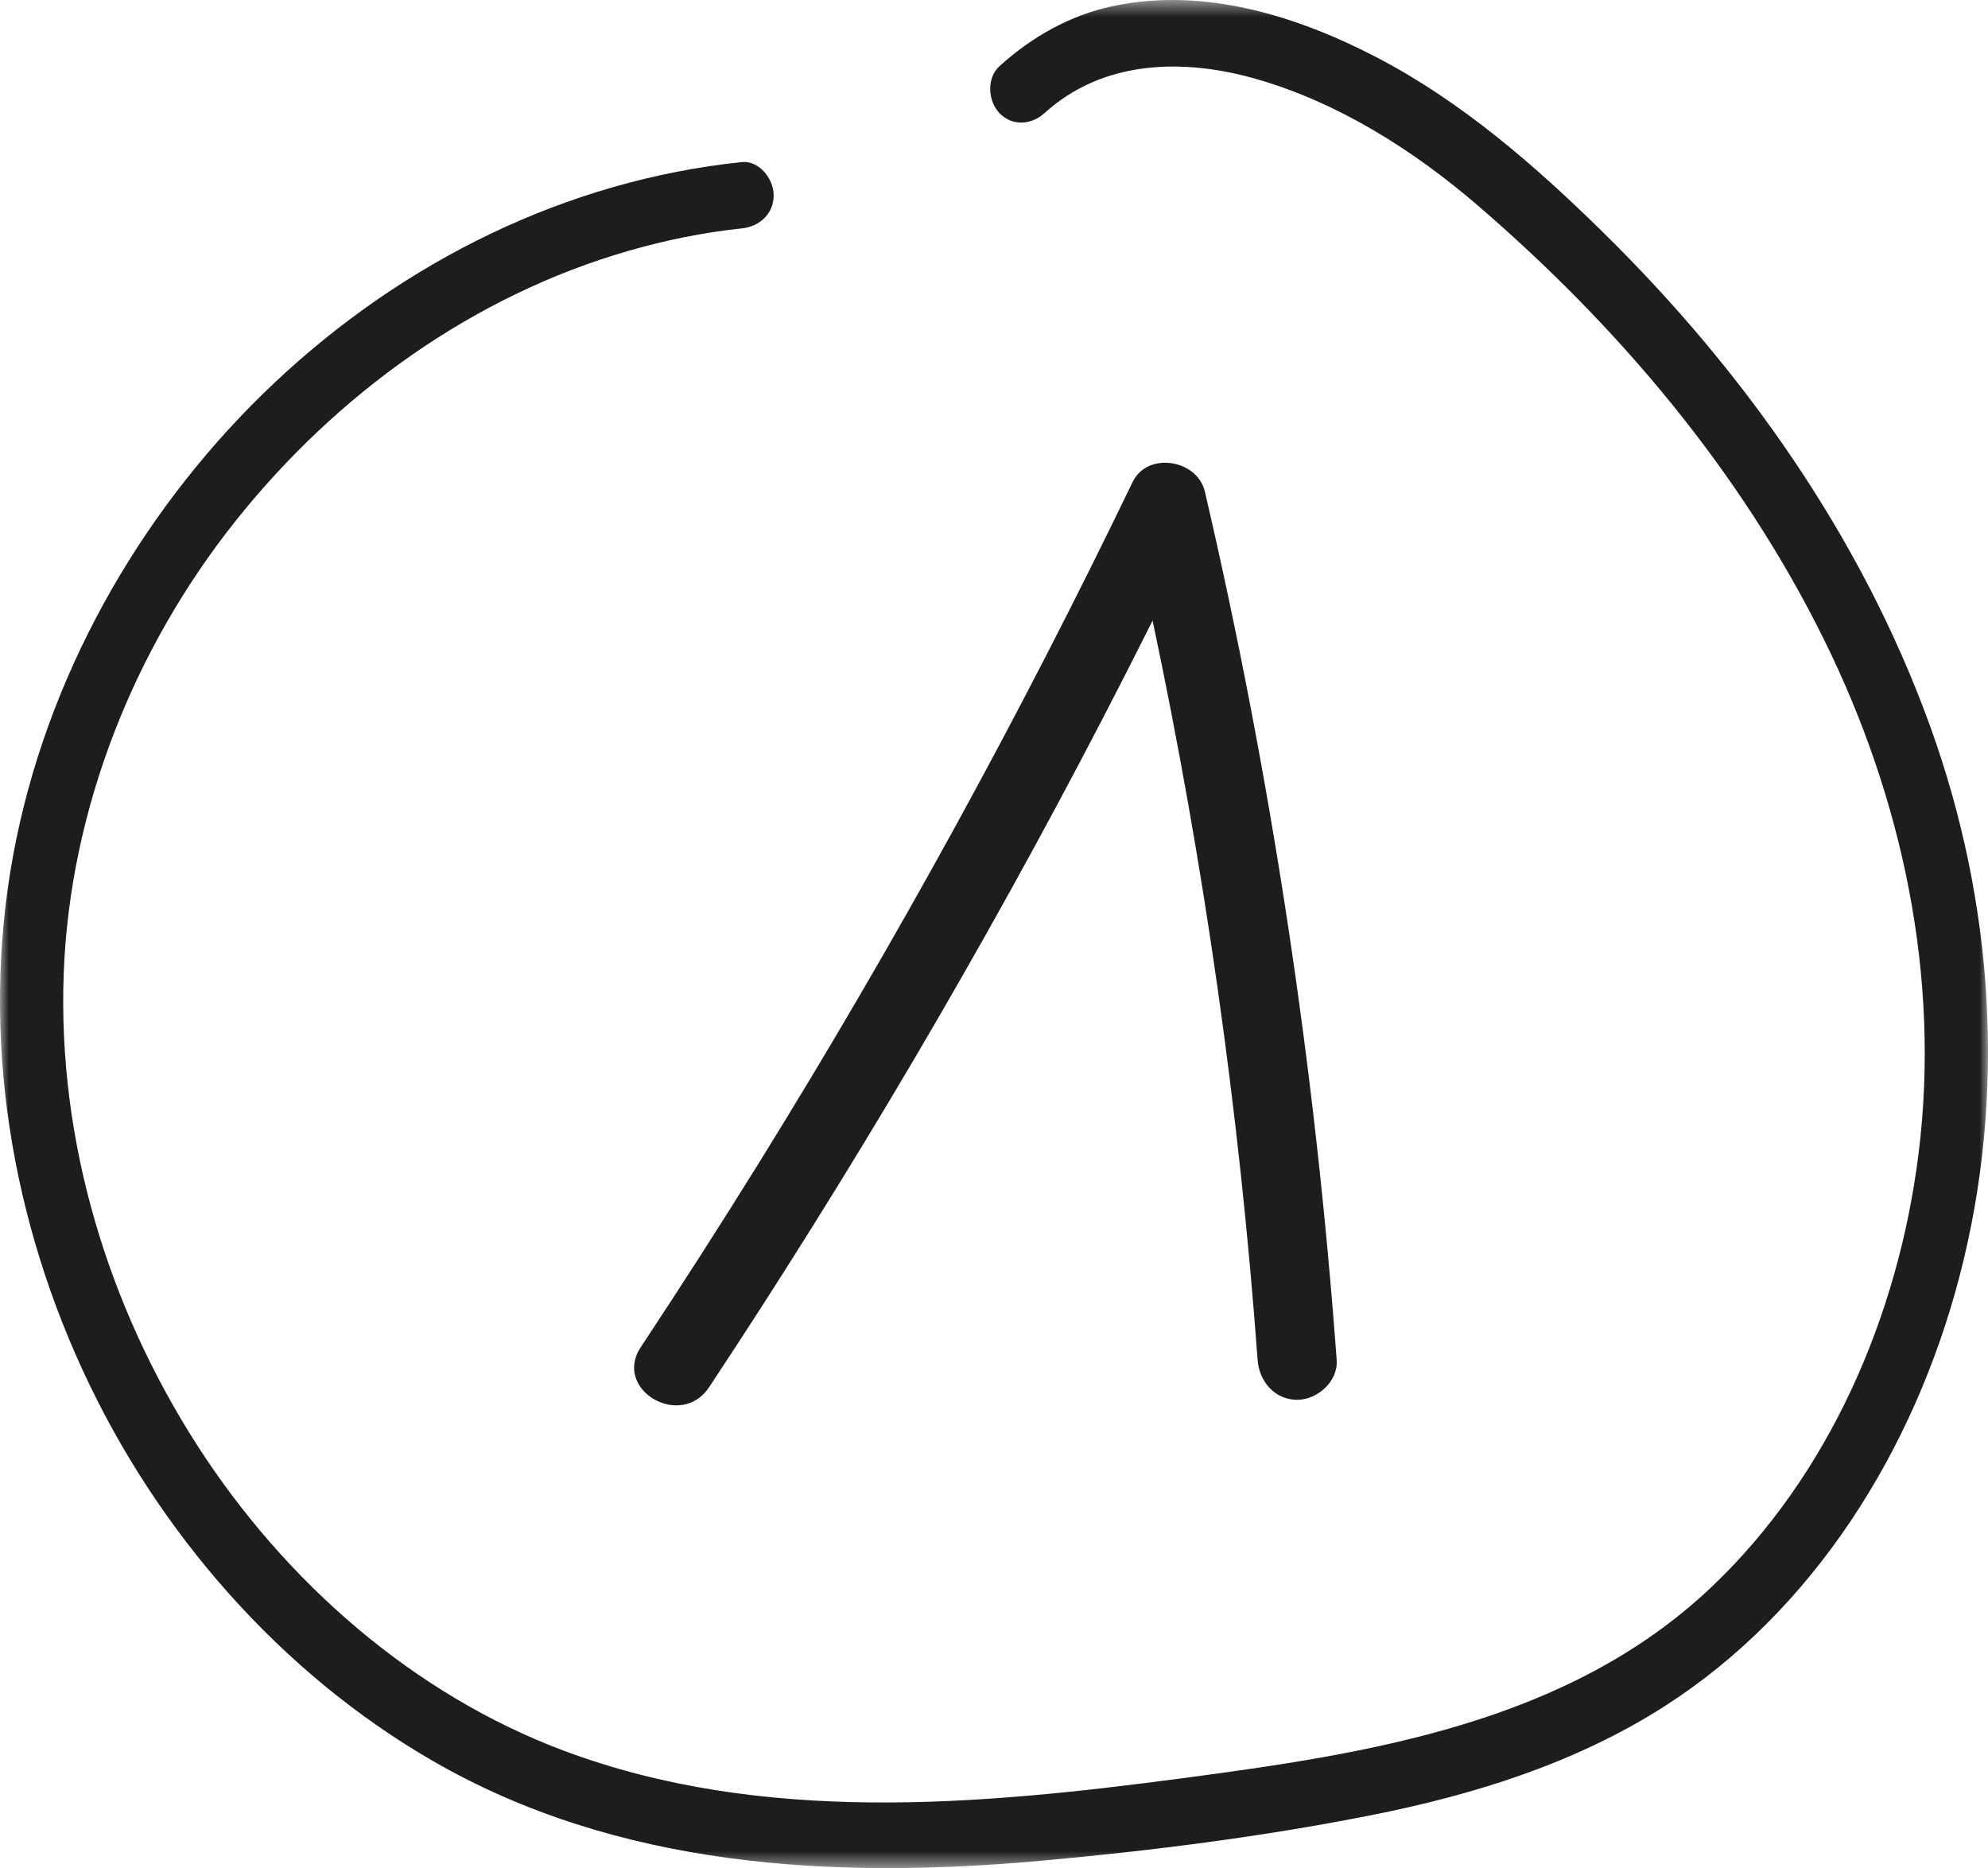 <?xml version="1.0" encoding="UTF-8"?>
<svg width="116px" height="109px" viewBox="0 0 116 109" version="1.1" xmlns="http://www.w3.org/2000/svg" xmlns:xlink="http://www.w3.org/1999/xlink">
    <!-- Generator: Sketch 53 (72520) - https://sketchapp.com -->
    <title>1 O</title>
    <desc>Created with Sketch.</desc>
    <defs>
        <polygon id="path-1" points="0 0.5 116 0.5 116 109.5 0 109.5"></polygon>
    </defs>
    <g id="01--REDONNER---Cmnt-ca-marche" stroke="none" stroke-width="1" fill="none" fill-rule="evenodd">
        <g id="Chiffre-O" transform="translate(-1737, -767)">
            <g id="CORPS" transform="translate(45, 359)">
                <g id="1---Triez" transform="translate(90, 0)">
                    <g id="1-O" transform="translate(1602, 407.5)">
                        <g>
                            <path d="M66.088,28.626 C59.54,42.208 52.287,55.443 44.346,68.252 C42.083,71.902 39.763,75.517 37.393,79.097 C35.74,81.592 39.735,83.921 41.375,81.442 C49.693,68.878 57.355,55.88 64.304,42.499 C65.301,40.577 66.285,38.647 67.254,36.71 C70.267,50.932 72.32,65.344 73.382,79.852 C73.474,81.103 74.377,82.175 75.689,82.175 C76.866,82.175 78.087,81.11 77.995,79.852 C76.747,62.792 74.18,45.835 70.304,29.181 C69.87,27.315 66.957,26.823 66.088,28.626" id="Fill-1" fill="#1D1D1B"></path>
                            <g id="Group-7">
                                <mask id="mask-2" fill="white">
                                    <use xlink:href="#path-1"></use>
                                </mask>
                                <g id="Clip-6"></g>
                                <path d="M43.284,9.957 C33.089,11.022 23.576,15.708 16.002,22.847 C8.59,29.834 3.063,39.227 0.956,49.441 C-1.207,59.93 0.391,70.829 4.827,80.454 C9.192,89.926 16.394,98.124 25.234,103.235 C36.061,109.496 48.654,110.162 60.745,109.071 C67.156,108.492 73.614,107.676 79.937,106.427 C85.922,105.245 91.905,103.401 97.128,100.056 C105.82,94.489 111.688,85.122 114.336,74.98 C117.11,64.354 116.335,53.122 112.617,42.854 C108.622,31.823 101.749,22.126 93.553,14.069 C89.568,10.151 85.295,6.438 80.37,3.868 C75.643,1.401 70.21,-0.272 64.911,0.862 C62.437,1.391 60.211,2.646 58.317,4.363 C57.559,5.05 57.641,6.397 58.317,7.1 C59.069,7.882 60.187,7.788 60.946,7.1 C64.399,3.969 69.091,3.9 73.308,5.111 C78.08,6.481 82.471,9.251 86.262,12.517 C94.414,19.539 101.566,27.972 106.425,37.806 C110.988,47.044 113.243,57.457 111.947,67.821 C110.761,77.307 106.713,86.6 99.869,93.096 C91.488,101.049 79.85,102.818 69.025,104.252 C57.081,105.835 44.456,106.979 32.896,102.649 C24.162,99.377 16.645,92.824 11.509,84.831 C6.306,76.734 3.354,67.076 3.718,57.298 C4.077,47.674 7.846,38.32 13.719,30.931 C19.661,23.454 27.665,17.729 36.682,15.134 C38.844,14.512 41.052,14.061 43.284,13.827 C44.283,13.723 45.143,13.013 45.143,11.892 C45.143,10.927 44.289,9.853 43.284,9.957" id="Fill-5" fill="#1D1D1B" mask="url(#mask-2)"></path>
                            </g>
                        </g>
                    </g>
                </g>
            </g>
        </g>
    </g>
</svg>